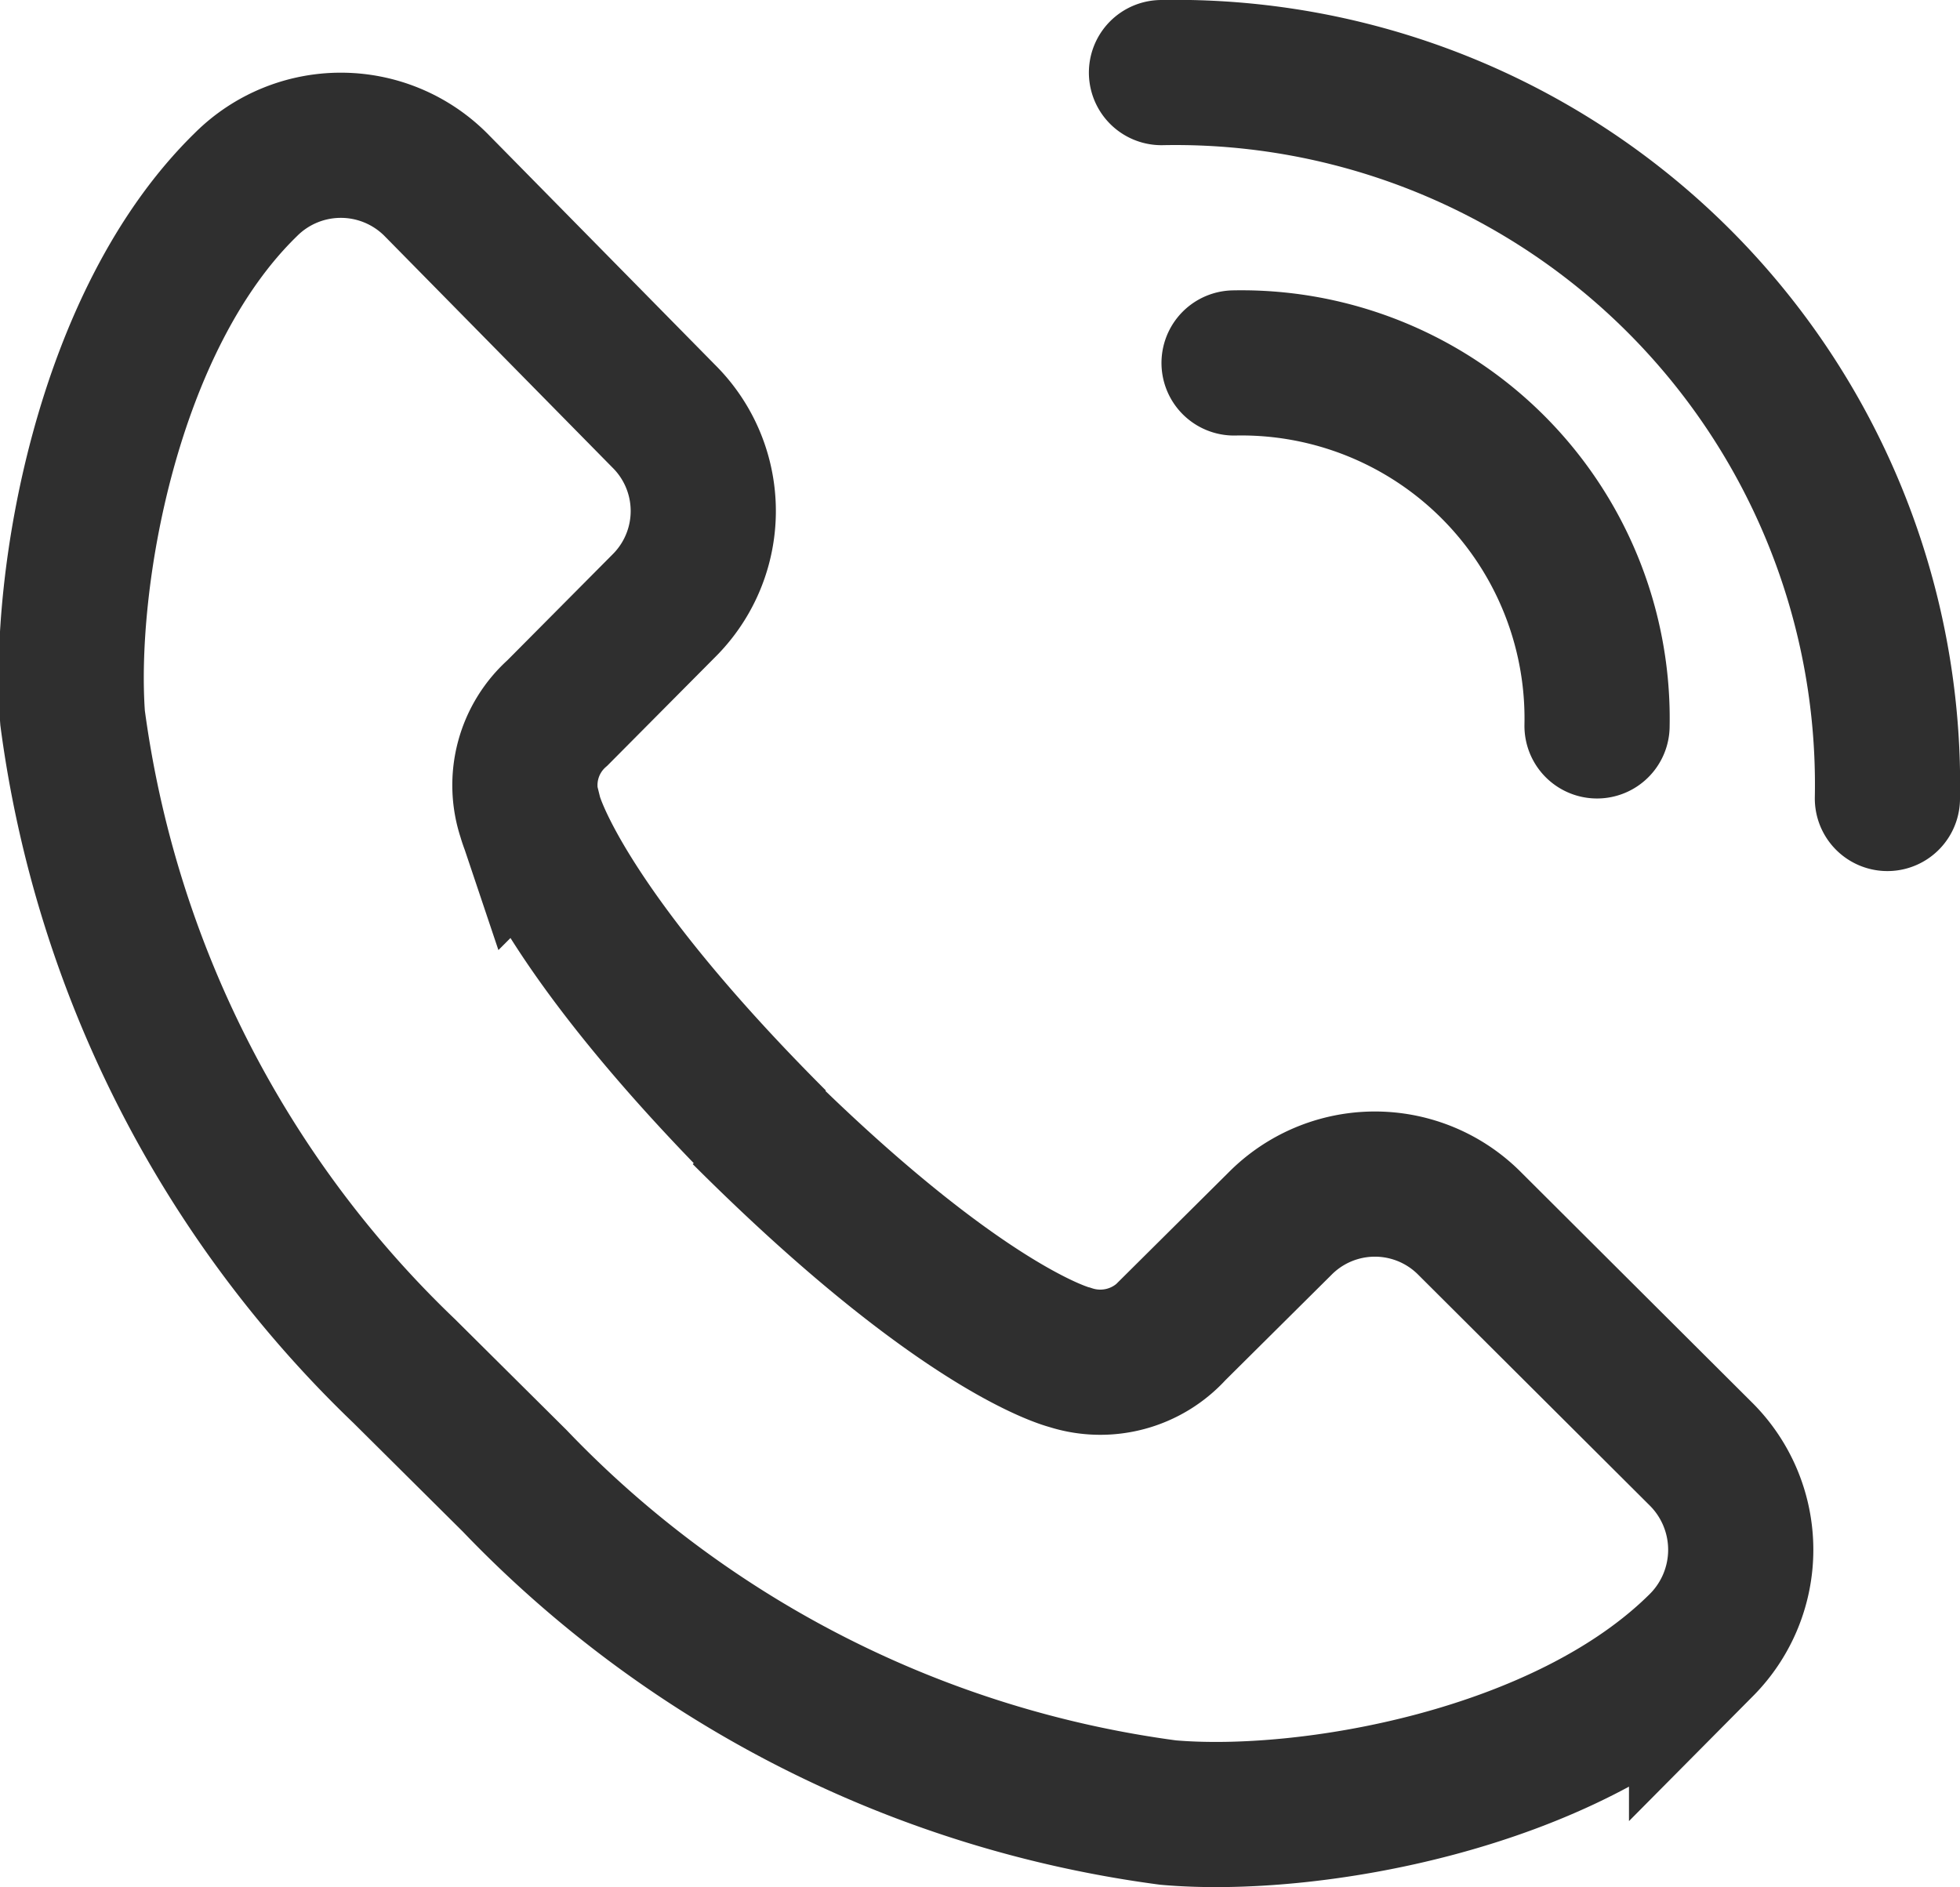<svg xmlns="http://www.w3.org/2000/svg" viewBox="0 0 27 26"><path d="M10.67,15.73c-3-3-3.37-4.49-3.37-4.49a1.33,1.33,0,0,1,.38-1.42L9.14,8.35a1.84,1.84,0,0,0,0-2.62L6,2.54a1.85,1.85,0,0,0-2.61,0C1.47,4.41.86,8,1,9.89a15.23,15.23,0,0,0,4.57,9L7.09,20.4a15.23,15.23,0,0,0,9,4.57c1.92.17,5.48-.44,7.35-2.31a1.86,1.86,0,0,0,0-2.62l-3.19-3.18a1.84,1.84,0,0,0-2.62,0l-1.47,1.46a1.35,1.35,0,0,1-1.42.38s-1.47-.35-4.49-3.37" fill="none" stroke="#2f2f2f" stroke-miterlimit="10" stroke-width="2"/><path d="M16,1A9.81,9.81,0,0,1,26,11" fill="none" stroke="#2f2f2f" stroke-linecap="round" stroke-miterlimit="10" stroke-width="2"/><path d="M17,5a4.9,4.9,0,0,1,5,5" fill="none" stroke="#2f2f2f" stroke-linecap="round" stroke-miterlimit="10" stroke-width="2"/></svg>